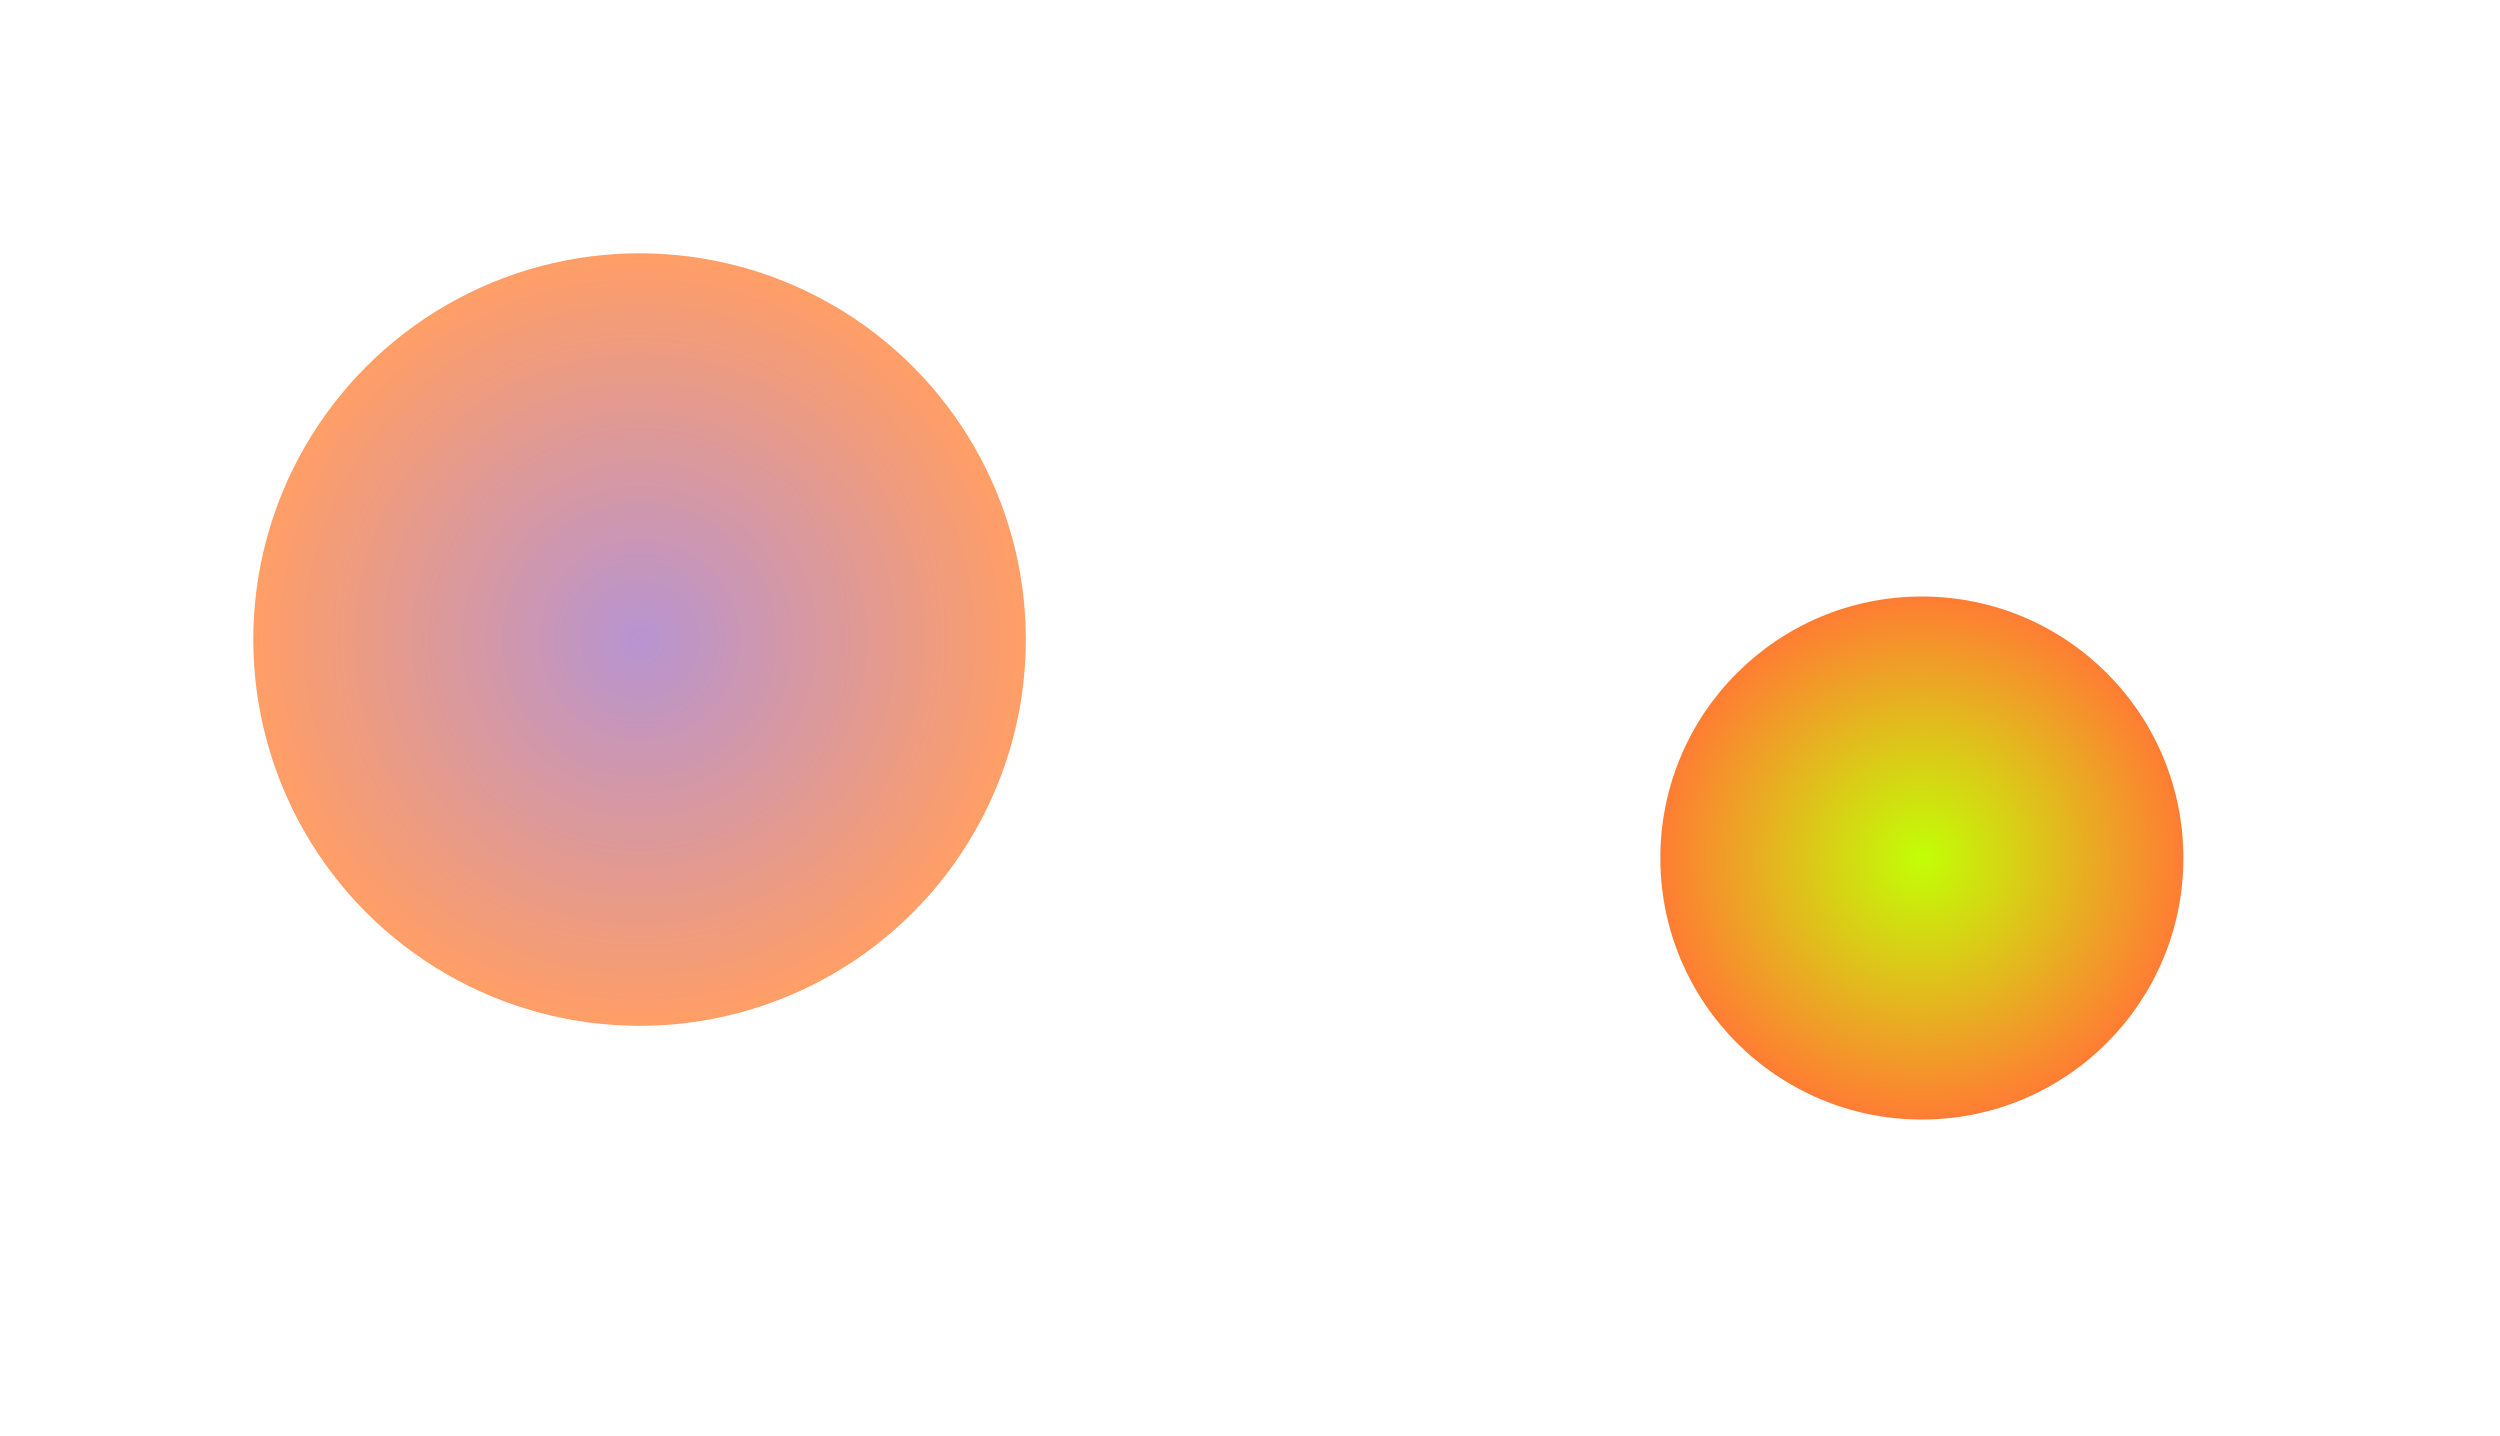 <svg width="1974" height="1134" viewBox="0 0 1974 1134" fill="none" xmlns="http://www.w3.org/2000/svg">
<g filter="url(#filter0_f_2007_18)">
<circle cx="505" cy="505" r="305" fill="url(#paint0_angular_2007_18)" fill-opacity="0.75"/>
</g>
<g filter="url(#filter1_f_2007_18)">
<circle cx="1517.5" cy="677.5" r="206.5" fill="url(#paint1_angular_2007_18)"/>
</g>
<defs>
<filter id="filter0_f_2007_18" x="0" y="0" width="1010" height="1010" filterUnits="userSpaceOnUse" color-interpolation-filters="sRGB">
<feFlood flood-opacity="0" result="BackgroundImageFix"/>
<feBlend mode="normal" in="SourceGraphic" in2="BackgroundImageFix" result="shape"/>
<feGaussianBlur stdDeviation="100" result="effect1_foregroundBlur_2007_18"/>
</filter>
<filter id="filter1_f_2007_18" x="1061" y="221" width="913" height="913" filterUnits="userSpaceOnUse" color-interpolation-filters="sRGB">
<feFlood flood-opacity="0" result="BackgroundImageFix"/>
<feBlend mode="normal" in="SourceGraphic" in2="BackgroundImageFix" result="shape"/>
<feGaussianBlur stdDeviation="125" result="effect1_foregroundBlur_2007_18"/>
</filter>
<radialGradient id="paint0_angular_2007_18" cx="0" cy="0" r="1" gradientUnits="userSpaceOnUse" gradientTransform="translate(505 505) rotate(90) scale(305)">
<stop stop-color="#9E70C2"/>
<stop offset="1" stop-color="#FF7D33"/>
</radialGradient>
<radialGradient id="paint1_angular_2007_18" cx="0" cy="0" r="1" gradientUnits="userSpaceOnUse" gradientTransform="translate(1517.5 677.5) rotate(90) scale(206.5)">
<stop stop-color="#C2FF05"/>
<stop offset="1" stop-color="#FF7D33"/>
</radialGradient>
</defs>
</svg>
